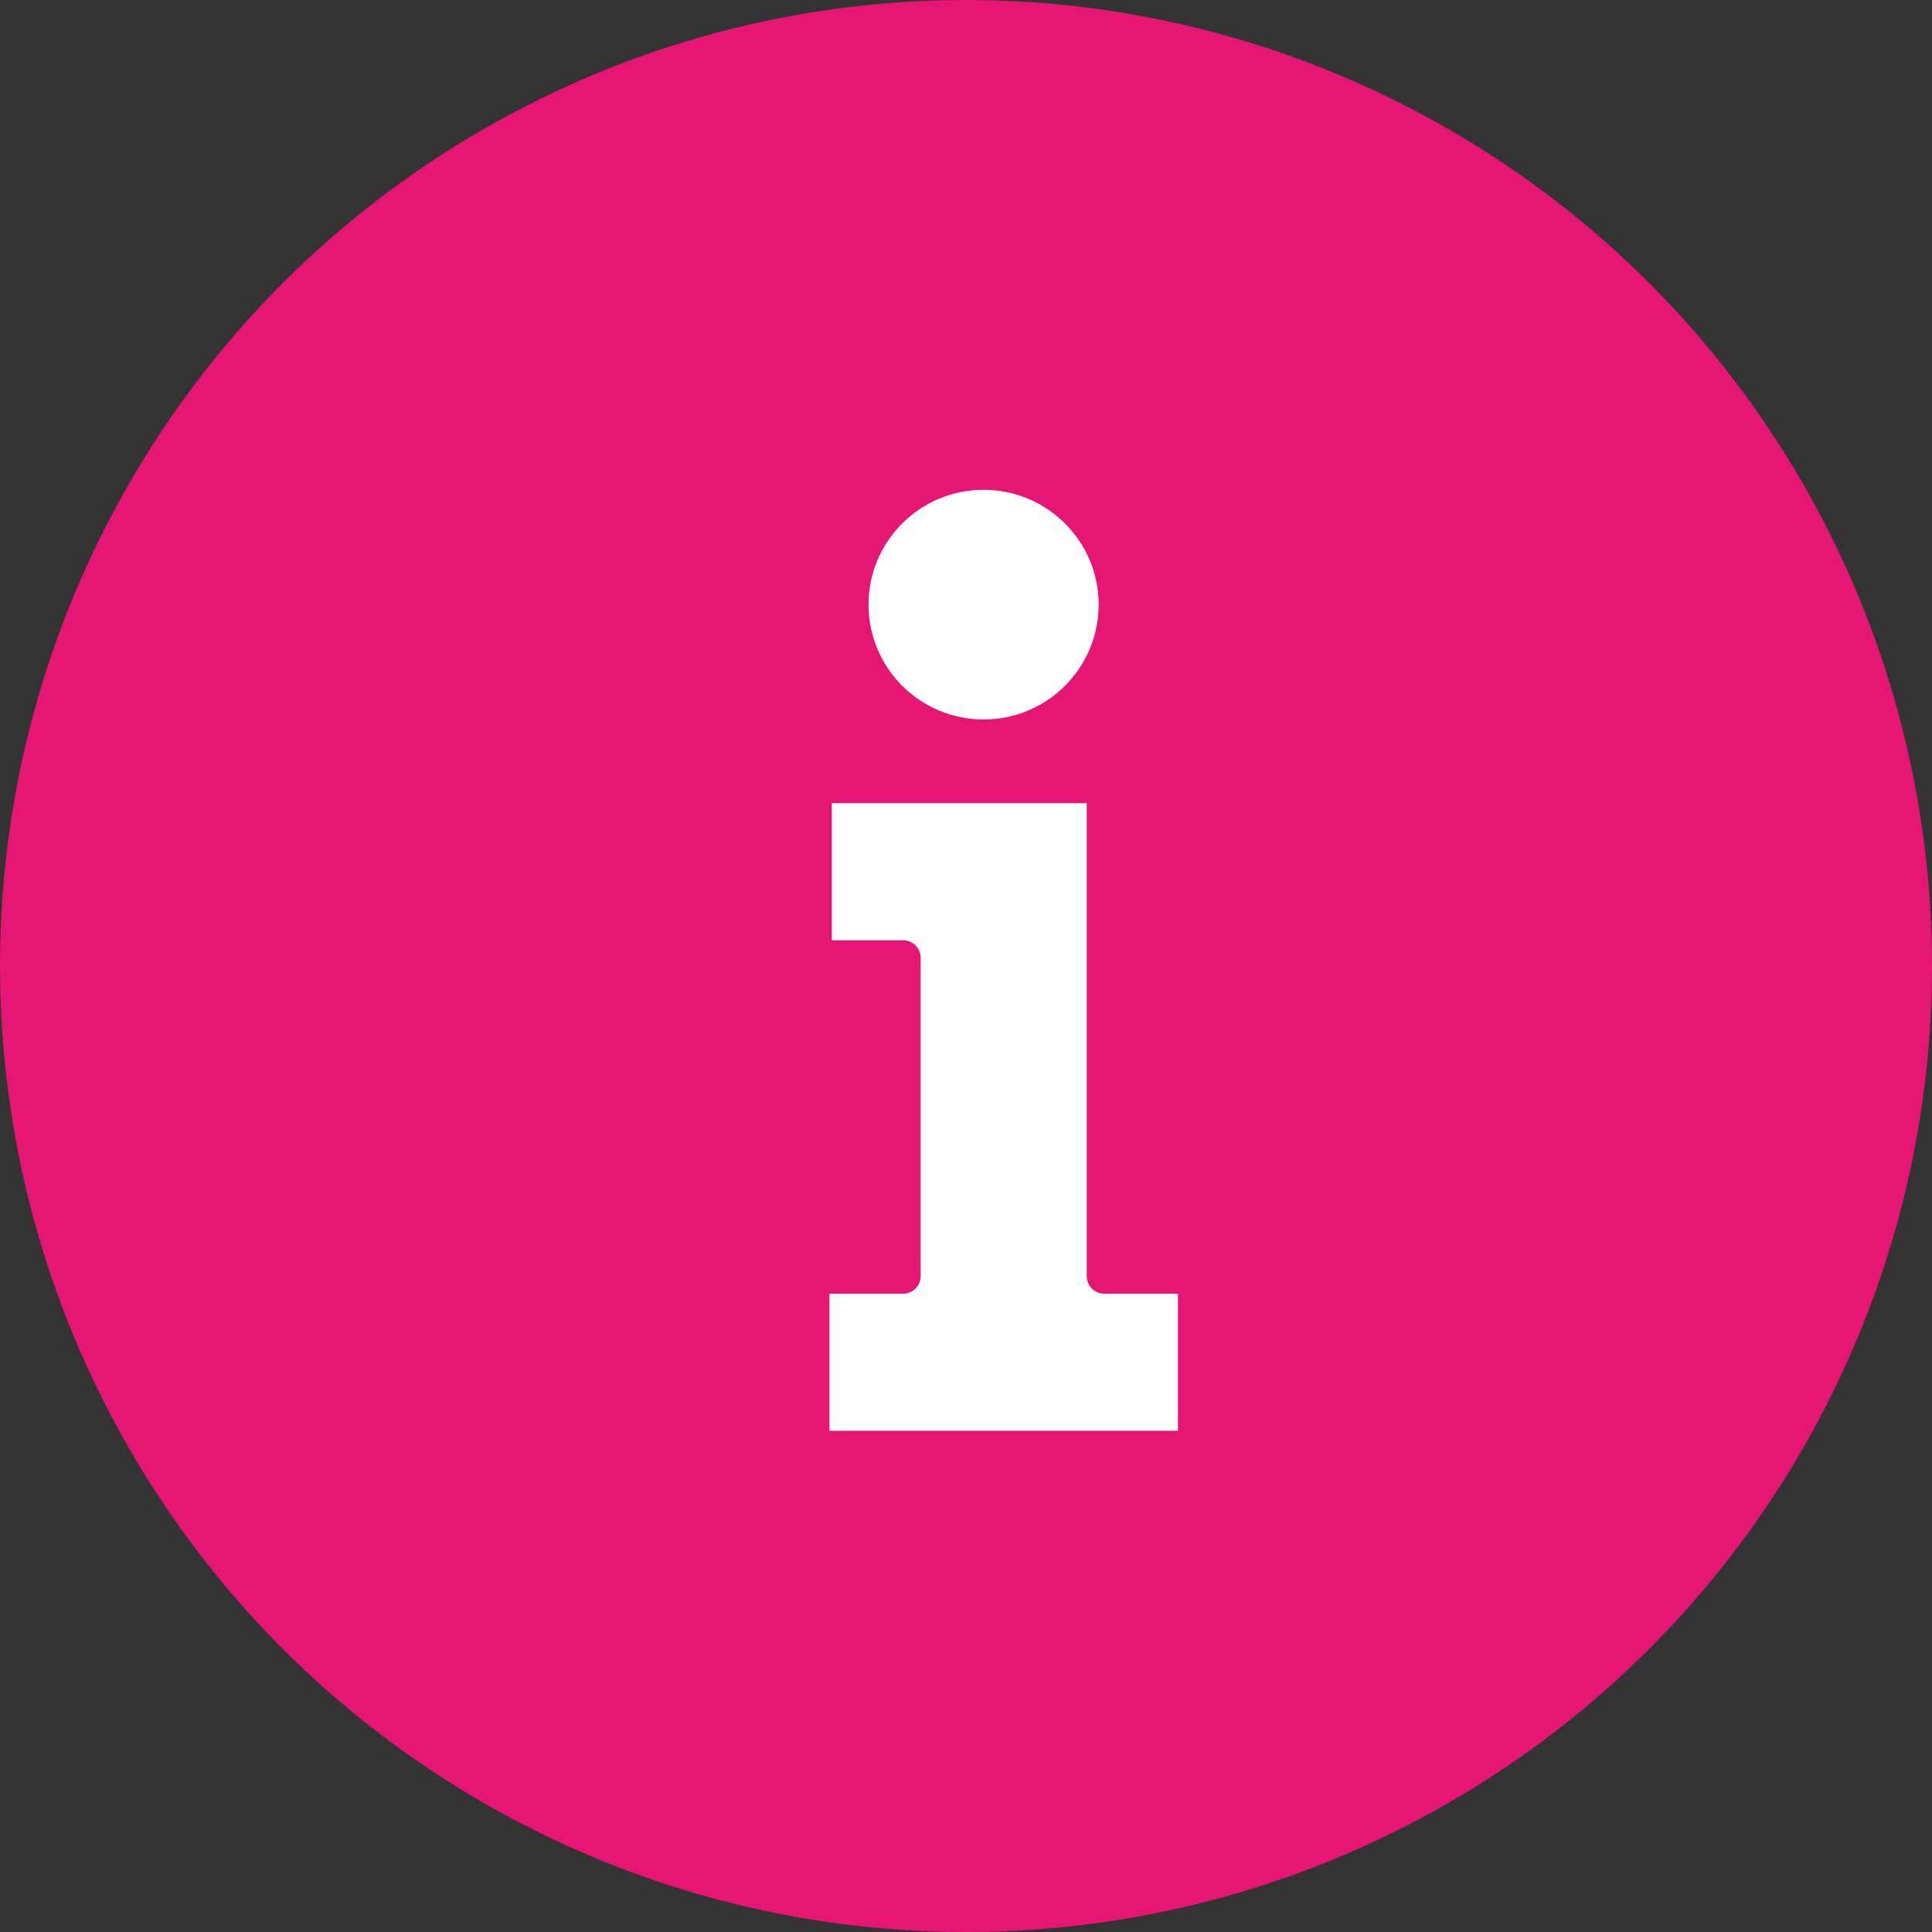 <svg width="71" height="71" viewBox="0 0 71 71" fill="none" xmlns="http://www.w3.org/2000/svg">
<rect x="0" y="0" width="71" height="71" fill="#333333" stroke="none"/>
<circle cx="35.5" cy="35.5" r="35.5" fill="#E61674"/>
<path fill-rule="evenodd" clip-rule="evenodd" d="M40.58 47.543H43.289V52.579H30.481V47.543H33.19C33.544 47.543 33.834 47.254 33.834 46.901V35.196C33.834 34.842 33.544 34.553 33.19 34.553H30.567V29.517H39.937V46.901C39.937 47.254 40.226 47.543 40.58 47.543H40.58Z" fill="white"/>
<path fill-rule="evenodd" clip-rule="evenodd" d="M36.146 18C38.482 18 40.375 19.889 40.375 22.22C40.375 24.55 38.482 26.44 36.146 26.44C33.811 26.44 31.918 24.55 31.918 22.22C31.918 19.889 33.811 18 36.146 18Z" fill="white"/>
</svg>
